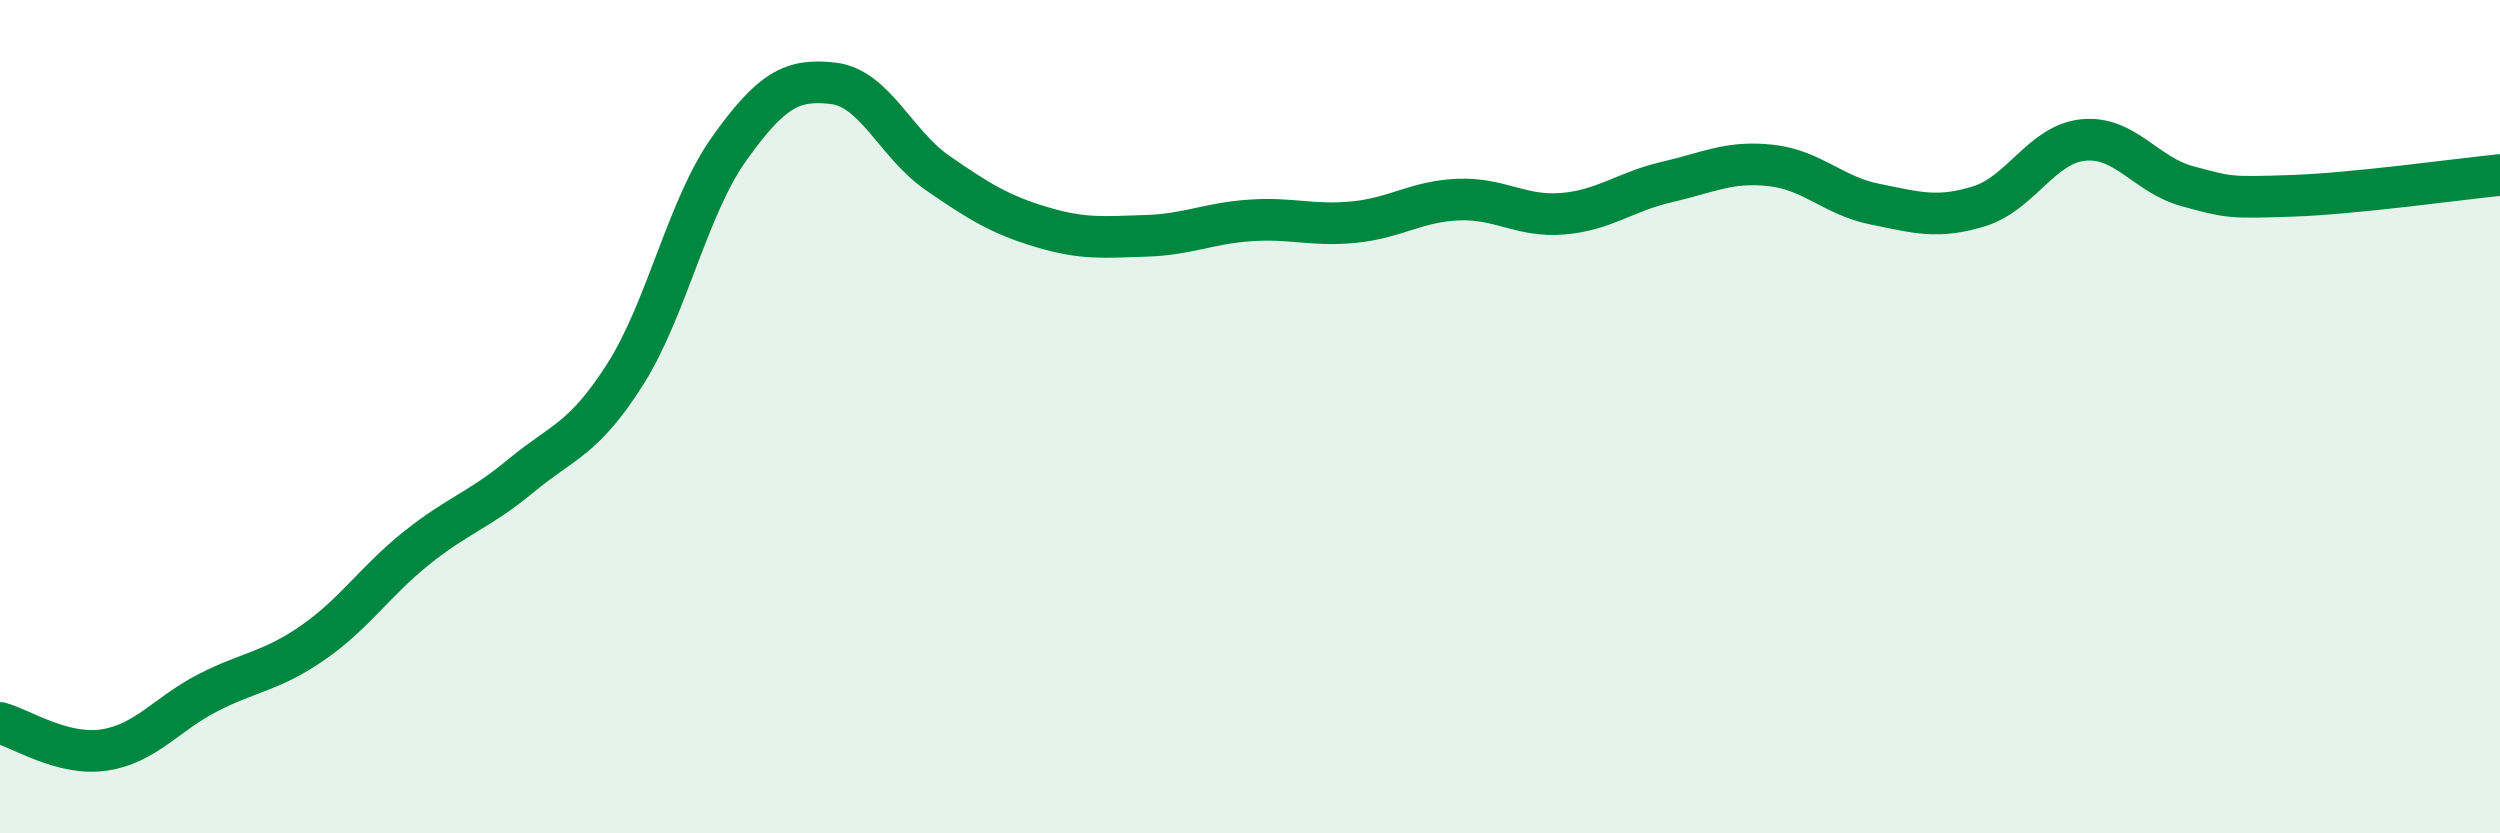 
    <svg width="60" height="20" viewBox="0 0 60 20" xmlns="http://www.w3.org/2000/svg">
      <path
        d="M 0,17.35 C 0.5,17.48 1.5,18.15 2.5,18 C 3.5,17.85 4,17.13 5,16.62 C 6,16.11 6.5,16.12 7.5,15.43 C 8.5,14.74 9,13.95 10,13.15 C 11,12.35 11.5,12.25 12.5,11.42 C 13.5,10.59 14,10.56 15,8.99 C 16,7.42 16.5,4.97 17.5,3.57 C 18.5,2.17 19,1.88 20,2 C 21,2.12 21.5,3.46 22.5,4.15 C 23.5,4.84 24,5.15 25,5.45 C 26,5.75 26.5,5.69 27.5,5.66 C 28.5,5.63 29,5.36 30,5.29 C 31,5.22 31.5,5.43 32.5,5.33 C 33.5,5.23 34,4.83 35,4.79 C 36,4.75 36.5,5.21 37.5,5.13 C 38.5,5.05 39,4.6 40,4.37 C 41,4.14 41.5,3.86 42.5,3.97 C 43.5,4.08 44,4.7 45,4.9 C 46,5.1 46.5,5.26 47.5,4.95 C 48.5,4.64 49,3.46 50,3.36 C 51,3.26 51.5,4.2 52.5,4.47 C 53.5,4.74 53.5,4.75 55,4.7 C 56.5,4.65 59,4.3 60,4.2L60 20L0 20Z"
        fill="#008740"
        opacity="0.1"
        stroke-linecap="round"
        stroke-linejoin="round"
      />
      <path
        d="M 0,17.35 C 0.5,17.48 1.5,18.15 2.5,18 C 3.5,17.85 4,17.13 5,16.62 C 6,16.11 6.5,16.12 7.5,15.43 C 8.5,14.74 9,13.95 10,13.15 C 11,12.35 11.5,12.25 12.5,11.42 C 13.5,10.59 14,10.56 15,8.99 C 16,7.42 16.5,4.97 17.5,3.57 C 18.5,2.17 19,1.88 20,2 C 21,2.12 21.5,3.46 22.5,4.15 C 23.5,4.84 24,5.15 25,5.45 C 26,5.75 26.5,5.69 27.5,5.66 C 28.5,5.63 29,5.36 30,5.29 C 31,5.22 31.5,5.43 32.5,5.33 C 33.5,5.23 34,4.83 35,4.79 C 36,4.75 36.5,5.21 37.5,5.13 C 38.5,5.05 39,4.6 40,4.37 C 41,4.14 41.5,3.86 42.5,3.97 C 43.5,4.08 44,4.7 45,4.9 C 46,5.1 46.5,5.26 47.5,4.95 C 48.5,4.64 49,3.46 50,3.36 C 51,3.26 51.5,4.2 52.5,4.47 C 53.5,4.74 53.5,4.75 55,4.7 C 56.5,4.65 59,4.3 60,4.2"
        stroke="#008740"
        stroke-width="1"
        fill="none"
        stroke-linecap="round"
        stroke-linejoin="round"
      />
    </svg>
  